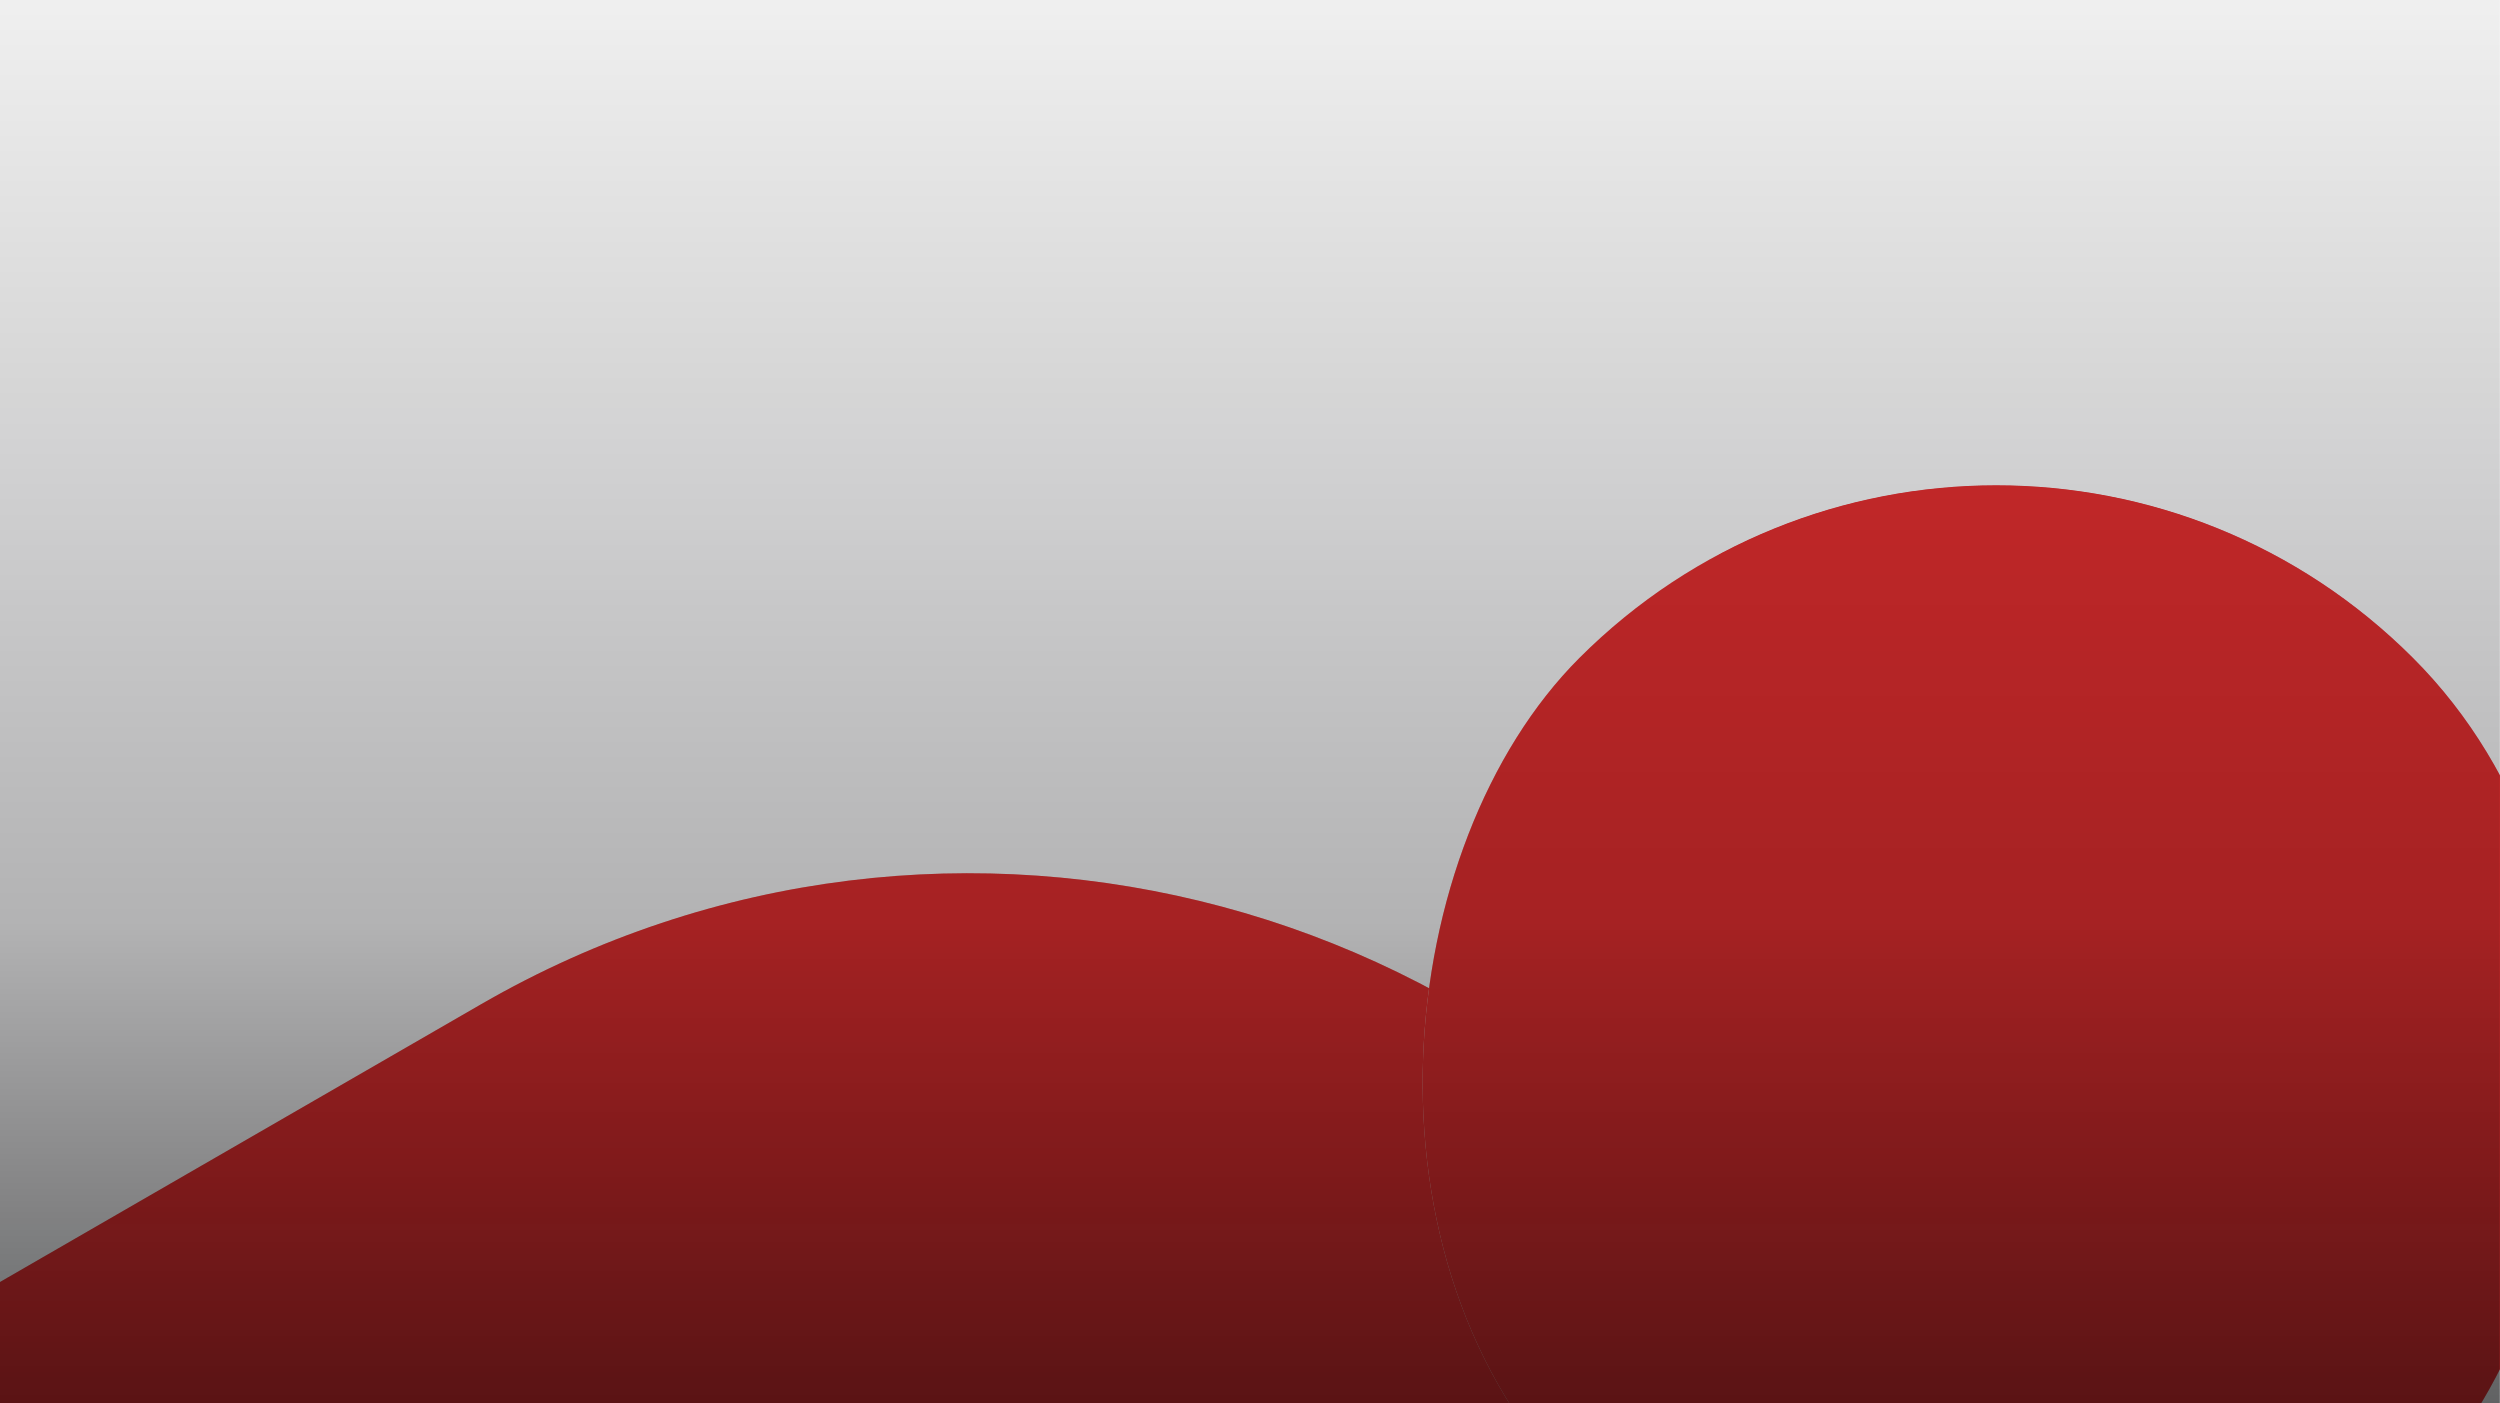 <svg width="980" height="550" viewBox="0 0 980 550" fill="none" xmlns="http://www.w3.org/2000/svg">
<g clip-path="url(#clip0_351_710)">
<path d="M902.93 865.307L520.117 202.256L-142.934 585.068L239.879 1248.12L902.93 865.307Z" fill="#F4F4F8"/>
<path d="M902.93 865.307L520.117 202.256L-142.934 585.068L239.879 1248.12L902.93 865.307Z" fill="#E54A18" fill-opacity="0.214"/>
<mask id="mask0_351_710" style="mask-type:luminance" maskUnits="userSpaceOnUse" x="-143" y="202" width="1046" height="1047">
<path d="M902.93 865.307L520.117 202.256L-142.934 585.068L239.879 1248.12L902.93 865.307Z" fill="white"/>
</mask>
<g mask="url(#mask0_351_710)">
<g filter="url(#filter0_f_351_710)">
<path d="M498.495 838.559L262.348 429.539L-153.302 669.515L82.845 1078.53L498.495 838.559Z" fill="#FF7CEE"/>
</g>
</g>
<g style="mix-blend-mode:overlay">
<path d="M902.93 865.307L520.117 202.256L-142.934 585.068L239.879 1248.12L902.93 865.307Z" fill="#EC3030"/>
</g>
</g>
<g clip-path="url(#clip1_351_710)">
<path d="M455.732 421.313L782.508 748.09L1109.28 421.313L782.508 94.537L455.732 421.313Z" fill="#F4F4F8"/>
<path d="M455.732 421.313L782.508 748.09L1109.28 421.313L782.508 94.537L455.732 421.313Z" fill="#E54A18" fill-opacity="0.214"/>
<mask id="mask1_351_710" style="mask-type:luminance" maskUnits="userSpaceOnUse" x="455" y="94" width="655" height="655">
<path d="M455.728 421.313L782.504 748.089L1109.28 421.313L782.504 94.537L455.728 421.313Z" fill="white"/>
</mask>
<g mask="url(#mask1_351_710)">
<g filter="url(#filter1_f_351_710)">
<path d="M614.219 277.126L780.262 443.169L980.821 242.611L814.777 76.567L614.219 277.126Z" fill="#FF3758"/>
<path d="M695.709 373.73L897.289 575.31L1102.14 370.462L900.557 168.882L695.709 373.73Z" fill="#FF7CEE"/>
</g>
</g>
<g style="mix-blend-mode:overlay">
<path d="M455.728 421.313L782.504 748.089L1109.28 421.313L782.504 94.537L455.728 421.313Z" fill="#EC3030"/>
</g>
</g>
<g filter="url(#filter2_b_351_710)">
<path d="M-0.059 -62H979.941V918H-0.059V-62Z" fill="url(#paint0_linear_351_710)"/>
</g>
<defs>
<filter id="filter0_f_351_710" x="-344.707" y="238.133" width="1123.59" height="1216.32" filterUnits="userSpaceOnUse" color-interpolation-filters="sRGB">
<feFlood flood-opacity="0" result="BackgroundImageFix"/>
<feBlend mode="normal" in="SourceGraphic" in2="BackgroundImageFix" result="shape"/>
<feGaussianBlur stdDeviation="95.703" result="effect1_foregroundBlur_351_710"/>
</filter>
<filter id="filter1_f_351_710" x="498.686" y="-38.965" width="718.984" height="729.808" filterUnits="userSpaceOnUse" color-interpolation-filters="sRGB">
<feFlood flood-opacity="0" result="BackgroundImageFix"/>
<feBlend mode="normal" in="SourceGraphic" in2="BackgroundImageFix" result="shape"/>
<feGaussianBlur stdDeviation="57.766" result="effect1_foregroundBlur_351_710"/>
</filter>
<filter id="filter2_b_351_710" x="-153.184" y="-215.125" width="1286.25" height="1286.25" filterUnits="userSpaceOnUse" color-interpolation-filters="sRGB">
<feFlood flood-opacity="0" result="BackgroundImageFix"/>
<feGaussianBlur in="BackgroundImageFix" stdDeviation="76.562"/>
<feComposite in2="SourceAlpha" operator="in" result="effect1_backgroundBlur_351_710"/>
<feBlend mode="normal" in="SourceGraphic" in2="effect1_backgroundBlur_351_710" result="shape"/>
</filter>
<linearGradient id="paint0_linear_351_710" x1="489.941" y1="-62" x2="489.941" y2="774.445" gradientUnits="userSpaceOnUse">
<stop stop-color="#000103" stop-opacity="0.02"/>
<stop offset="0.507" stop-color="#000103" stop-opacity="0.3"/>
<stop offset="1" stop-color="#000103"/>
</linearGradient>
<clipPath id="clip0_351_710">
<path d="M188.592 393.662C371.688 287.951 605.813 350.685 711.523 533.781C817.234 716.878 754.501 951.002 571.404 1056.71L239.879 1248.12L-142.934 585.068L188.592 393.662Z" fill="white"/>
</clipPath>
<clipPath id="clip1_351_710">
<rect x="782.512" y="748.09" width="462.131" height="462.131" rx="231.066" transform="rotate(-135 782.512 748.09)" fill="white"/>
</clipPath>
</defs>
</svg>

